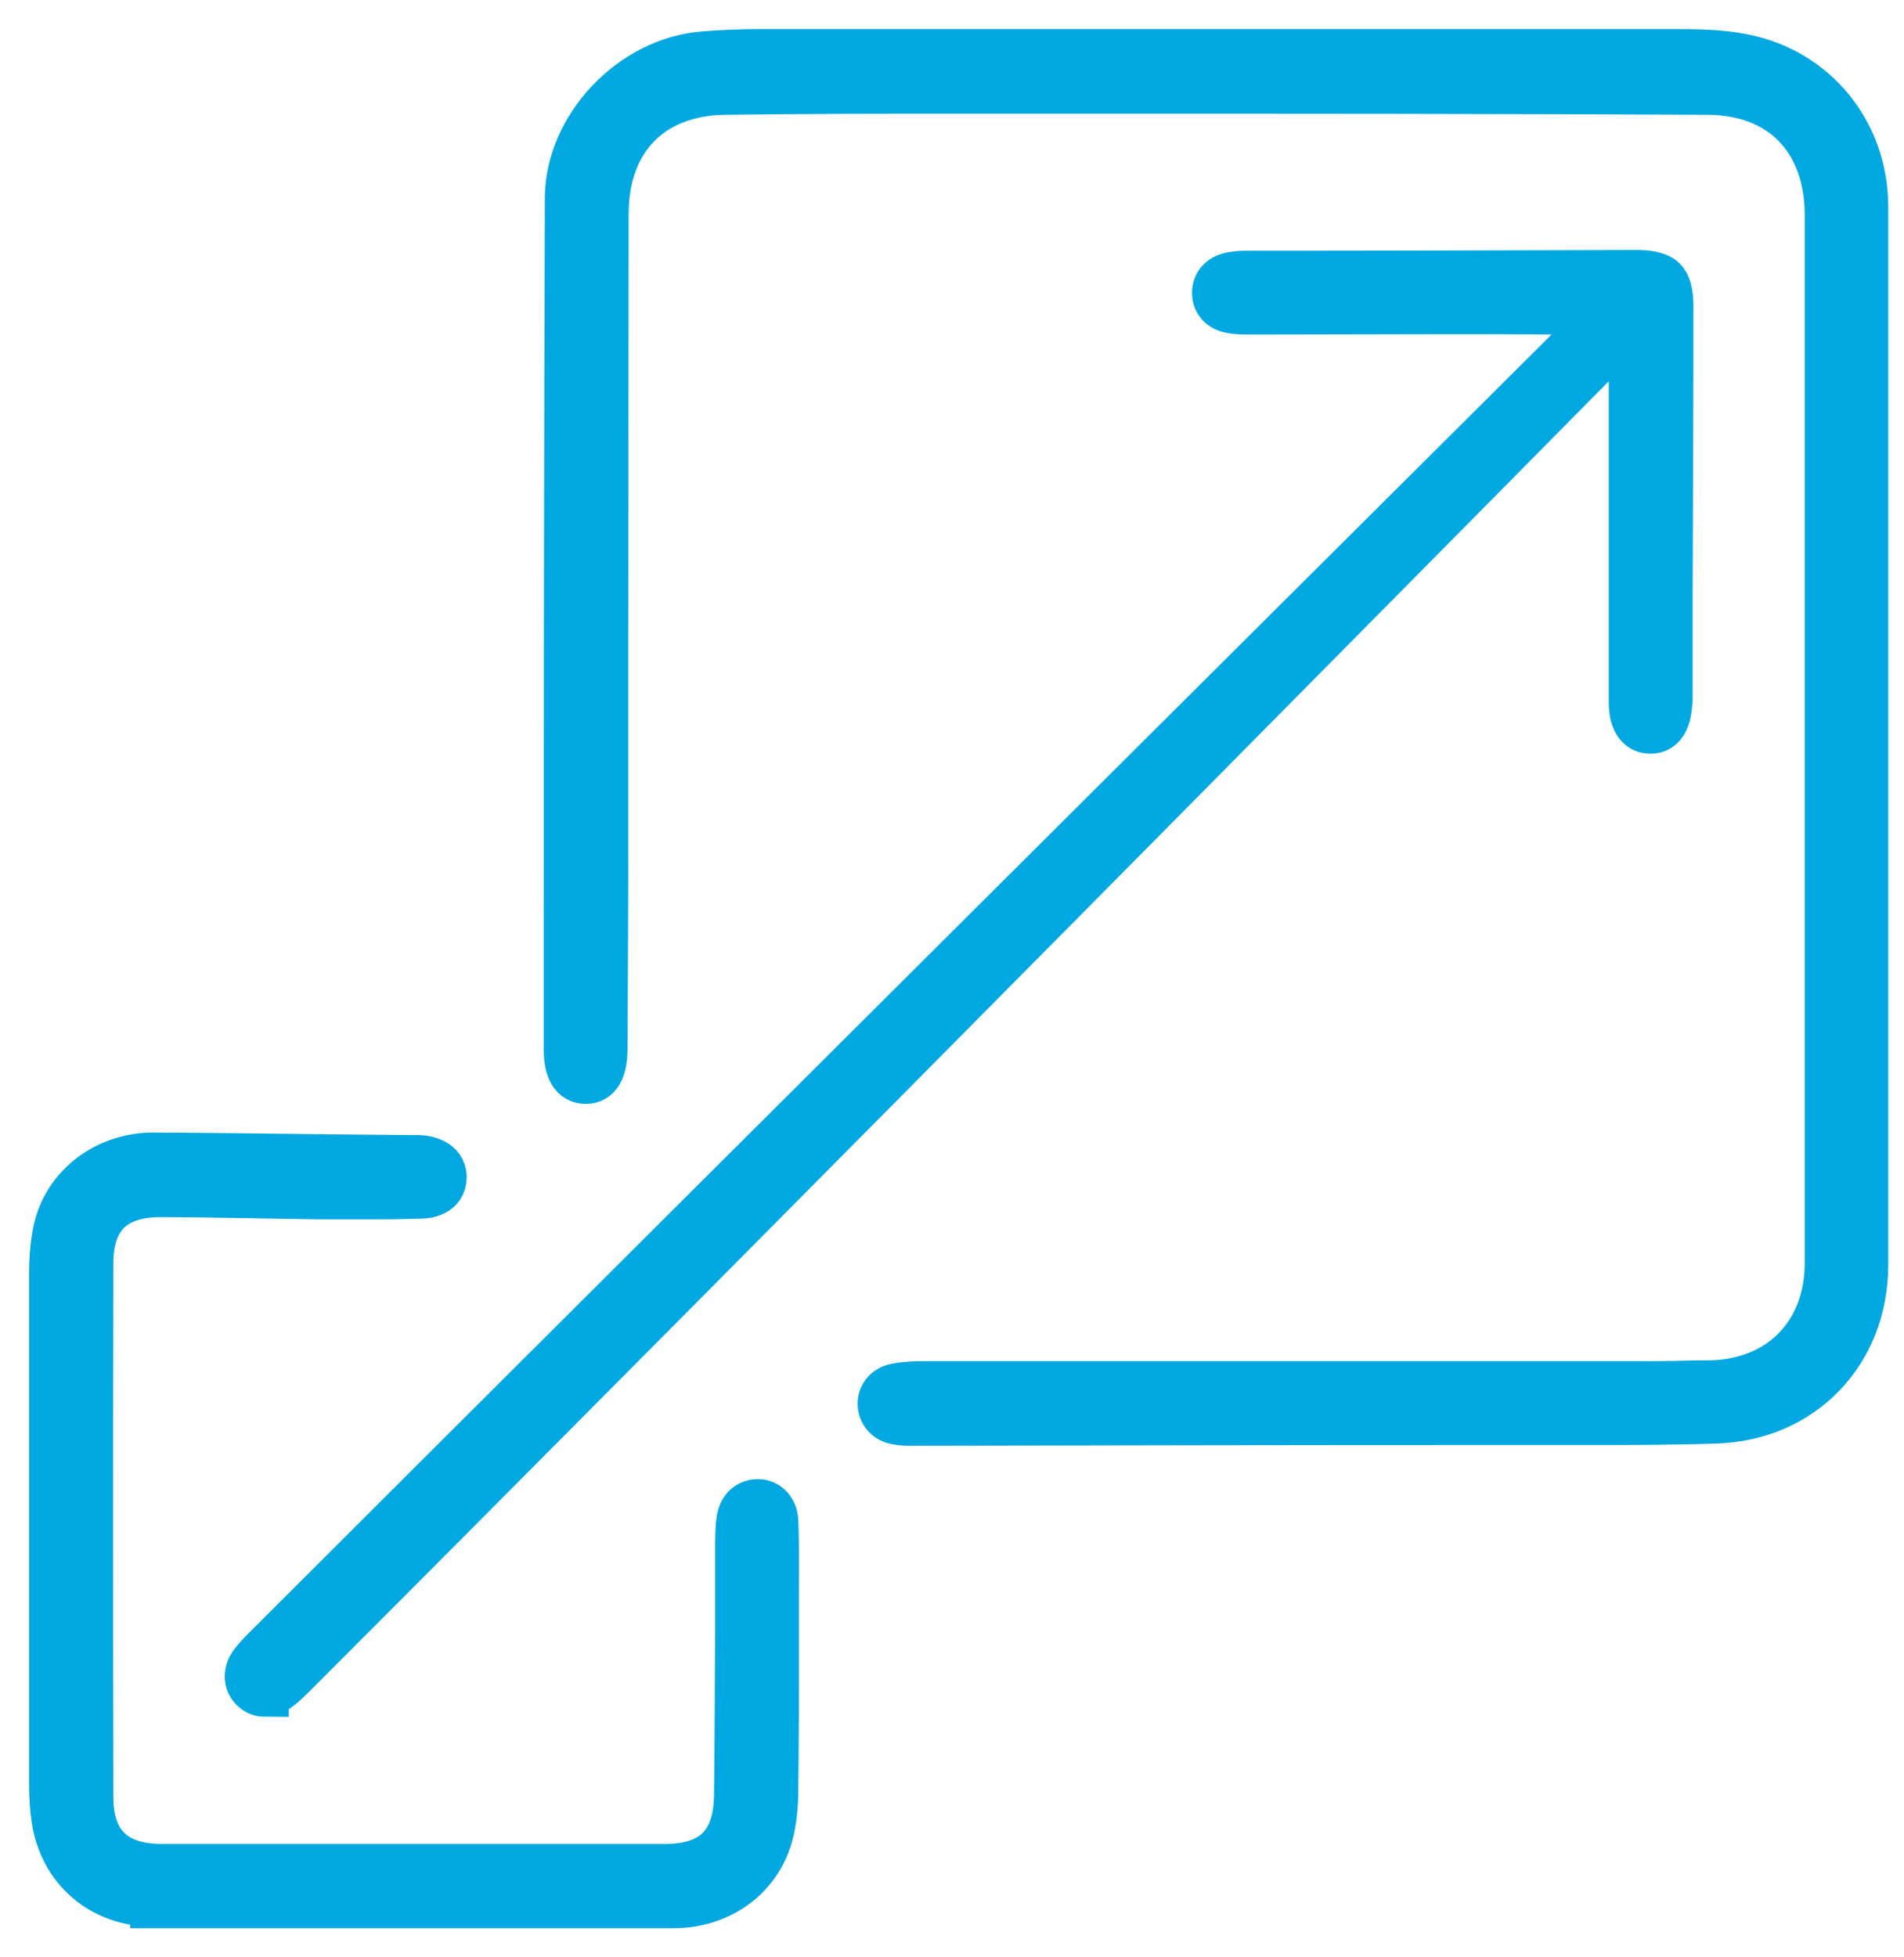 <svg width="36" height="37" viewBox="0 0 36 37" fill="none" xmlns="http://www.w3.org/2000/svg">
<path d="M17.26 26.88C17.163 26.88 17.053 26.88 16.956 26.859C16.783 26.831 16.672 26.706 16.665 26.54C16.665 26.381 16.769 26.256 16.942 26.222C17.115 26.187 17.309 26.18 17.461 26.18C20.363 26.18 23.271 26.18 26.173 26.18H31.201C31.506 26.18 31.803 26.173 32.108 26.166H32.33C33.673 26.139 34.573 25.217 34.573 23.874C34.573 19.047 34.573 14.22 34.573 9.386C34.573 7.614 34.573 5.848 34.573 4.075C34.573 2.627 33.694 1.727 32.288 1.72C28.313 1.699 24.269 1.699 20.356 1.699H18.258C16.803 1.699 15.245 1.699 13.701 1.72C12.302 1.741 11.436 2.627 11.436 4.047C11.436 6.686 11.429 9.324 11.429 11.963V15.924C11.429 17.219 11.422 18.521 11.415 19.816C11.415 20.218 11.298 20.418 11.076 20.418C10.848 20.418 10.73 20.218 10.73 19.83V17.884C10.73 13.175 10.737 8.465 10.751 3.756C10.751 2.413 11.949 1.145 13.313 1.042C13.659 1.014 14.012 1 14.359 1C17.101 1 19.837 1 22.579 1C25.605 1 28.625 1 31.651 1C32.101 1 32.544 1.007 32.953 1.09C34.31 1.353 35.252 2.51 35.252 3.909C35.252 6.291 35.252 8.666 35.252 11.049V16.672C35.252 19.082 35.252 21.499 35.252 23.909C35.252 25.557 34.068 26.79 32.434 26.838C31.561 26.866 30.709 26.866 29.989 26.866H27.808C24.331 26.866 20.861 26.873 17.385 26.88H17.26Z" fill="#00A8E1" stroke="#00A8E1" stroke-width="0.9"/>
<path d="M5.01 32.004C4.927 32.004 4.85 31.97 4.788 31.907C4.677 31.796 4.67 31.623 4.767 31.478C4.843 31.367 4.954 31.256 5.072 31.139L5.1 31.111C13.154 23.064 30.425 5.875 30.425 5.875H29.449L28.313 5.868H27.101C25.958 5.868 24.823 5.875 23.68 5.875C23.541 5.875 23.389 5.875 23.265 5.848C23.091 5.813 22.994 5.702 22.988 5.543C22.988 5.377 23.084 5.259 23.271 5.217C23.341 5.204 23.431 5.19 23.541 5.19C26.014 5.19 28.479 5.183 30.951 5.176C31.118 5.176 31.339 5.197 31.443 5.301C31.526 5.384 31.568 5.543 31.568 5.778C31.568 7.6 31.561 9.428 31.554 11.249V13.216C31.554 13.216 31.554 13.271 31.547 13.299C31.533 13.528 31.464 13.798 31.208 13.798C30.903 13.798 30.868 13.445 30.868 13.292C30.868 11.983 30.868 10.668 30.868 9.359V7.24V6.111C30.868 6.111 13.659 23.528 5.605 31.582L5.564 31.623C5.453 31.734 5.342 31.845 5.231 31.921C5.162 31.97 5.086 31.997 5.01 31.997V32.004Z" fill="#00A8E1" stroke="#00A8E1" stroke-width="0.9"/>
<path d="M2.911 35.972C1.928 35.972 1.18 35.328 1.042 34.366C1.014 34.165 1 33.957 1 33.715C1 32.517 1 31.312 1 30.114V27.662C1 26.478 1 25.294 1 24.11C1 23.749 1.028 23.472 1.083 23.23C1.27 22.427 2.018 21.859 2.898 21.859C4.04 21.866 5.162 21.88 6.291 21.893L7.828 21.907C7.828 21.907 7.898 21.907 7.932 21.907C8.064 21.914 8.368 21.97 8.375 22.247C8.375 22.551 8.064 22.586 7.967 22.586C7.697 22.593 7.434 22.6 7.163 22.6C6.866 22.6 6.575 22.6 6.277 22.6H6.021C5.612 22.593 5.197 22.586 4.788 22.579C4.206 22.572 3.625 22.558 3.036 22.558C2.143 22.558 1.693 23.001 1.693 23.881C1.686 27.24 1.686 30.633 1.693 33.971C1.693 34.857 2.157 35.307 3.064 35.307C4.663 35.307 6.263 35.307 7.863 35.307C9.463 35.307 11 35.307 12.572 35.307C13.486 35.307 13.936 34.864 13.95 33.95C13.964 32.898 13.964 31.845 13.971 30.792V29.179C13.978 29.04 13.971 28.902 13.992 28.77C14.012 28.549 14.137 28.41 14.331 28.41C14.504 28.41 14.636 28.555 14.643 28.749C14.663 29.165 14.656 29.594 14.656 30.01V30.425V31.069C14.656 31.99 14.656 32.918 14.643 33.839C14.643 34.137 14.615 34.393 14.56 34.622C14.366 35.446 13.632 36 12.731 36H2.911V35.972Z" fill="#00A8E1" stroke="#00A8E1" stroke-width="0.9"/>
</svg>
